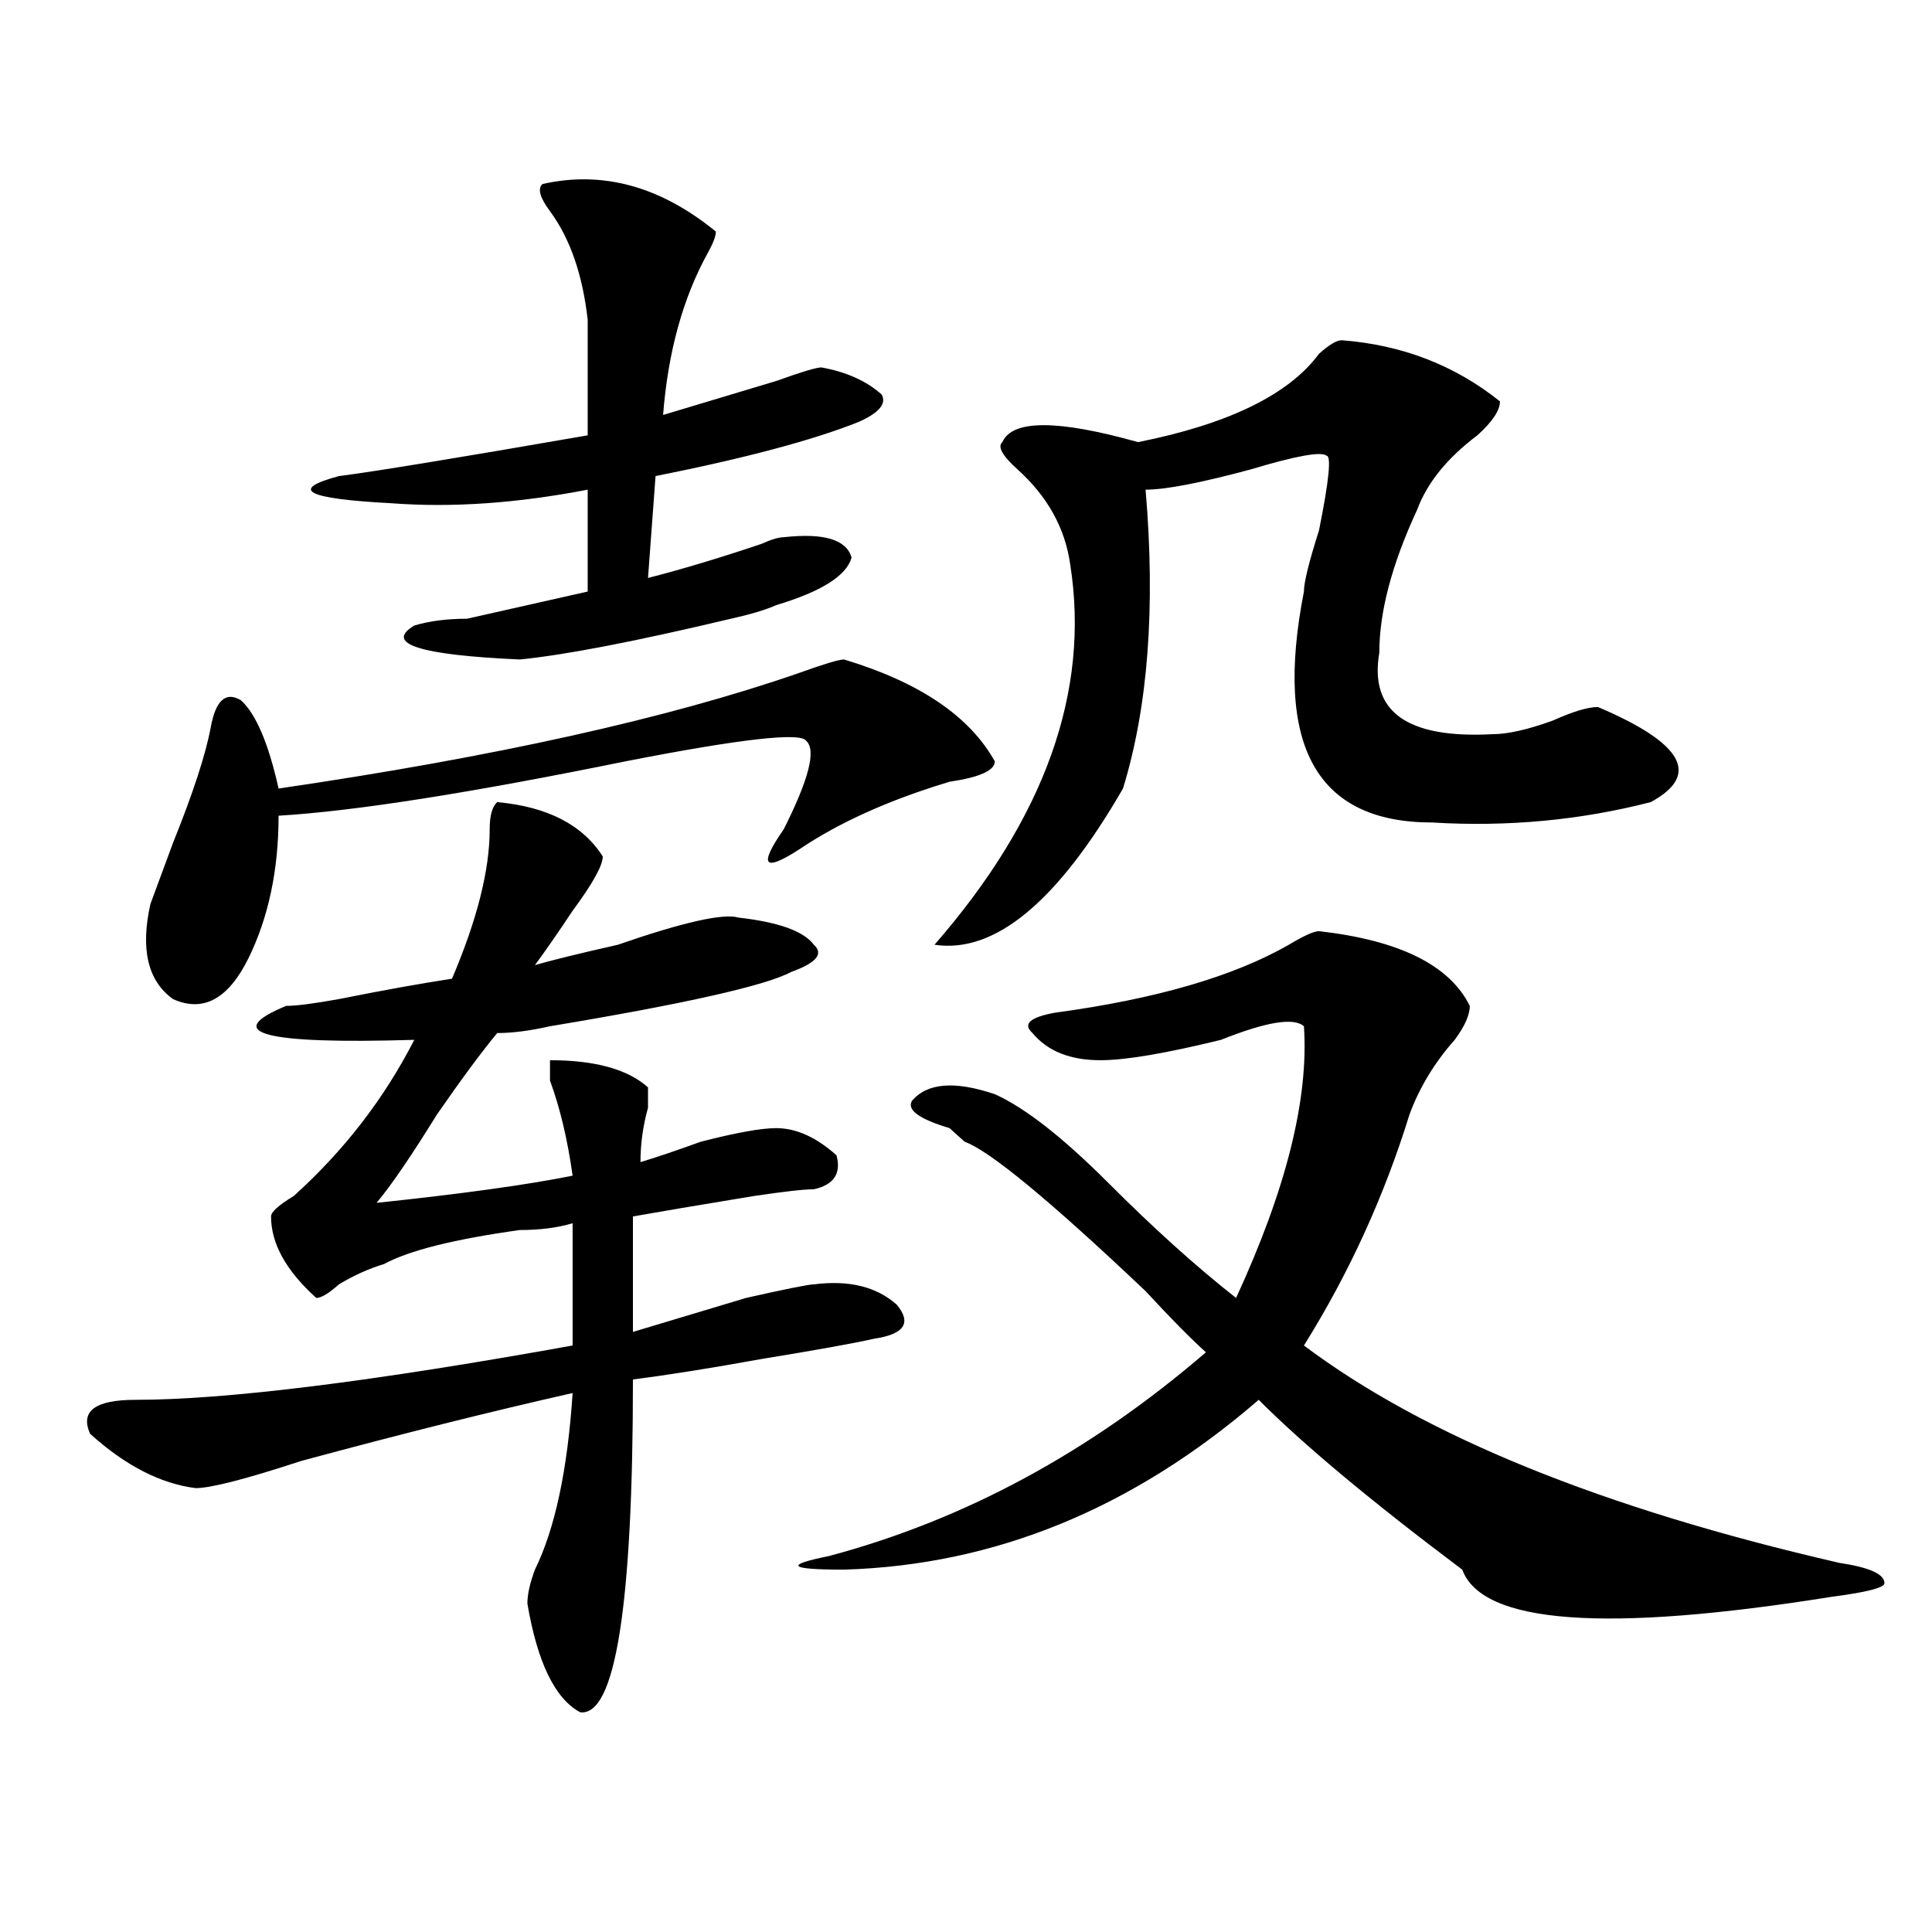 <?xml version="1.0" encoding="utf-8"?>
<!-- Generator: Adobe Illustrator 16.0.0, SVG Export Plug-In . SVG Version: 6.00 Build 0)  -->
<!DOCTYPE svg PUBLIC "-//W3C//DTD SVG 1.1//EN" "http://www.w3.org/Graphics/SVG/1.1/DTD/svg11.dtd">
<svg version="1.1" id="图层_1" xmlns="http://www.w3.org/2000/svg" xmlns:xlink="http://www.w3.org/1999/xlink" x="0px" y="0px"
	 width="1000px" height="1000px" viewBox="0 0 1000 1000" enable-background="new 0 0 1000 1000" xml:space="preserve">
<path d="M257.359,415.172c25.975,2.362,44.206,11.755,54.633,28.125c0,4.724-5.244,14.063-15.609,28.125
	c-7.805,11.755-14.329,21.094-19.512,28.125c7.805-2.308,22.072-5.823,42.926-10.547c33.779-11.7,54.633-16.37,62.438-14.063
	c20.792,2.362,33.779,7.031,39.023,14.063c5.183,4.724,1.28,9.394-11.707,14.063c-13.049,7.031-54.633,16.425-124.875,28.125
	c-10.427,2.362-19.512,3.516-27.316,3.516c-7.805,9.394-18.231,23.456-31.219,42.188c-13.049,21.094-23.414,36.364-31.219,45.703
	c44.206-4.669,78.047-9.339,101.461-14.063c-2.622-18.731-6.524-35.156-11.707-49.219c0-4.669,0-8.185,0-10.547
	c23.414,0,40.304,4.724,50.73,14.063c0,2.362,0,5.878,0,10.547c-2.622,9.394-3.902,18.786-3.902,28.125
	c7.805-2.308,18.17-5.823,31.219-10.547c18.17-4.669,31.219-7.031,39.023-7.031c10.365,0,20.792,4.724,31.219,14.063
	c2.561,9.394-1.342,15.271-11.707,17.578c-5.244,0-15.609,1.208-31.219,3.516c-28.658,4.724-49.45,8.239-62.438,10.547v59.766
	c15.609-4.669,35.121-10.547,58.535-17.578c20.792-4.669,32.499-7.031,35.121-7.031c18.17-2.308,32.499,1.208,42.926,10.547
	c7.805,9.394,3.902,15.271-11.707,17.578c-10.427,2.362-29.938,5.878-58.535,10.547c-26.036,4.724-48.17,8.239-66.34,10.547
	c0,117.169-9.146,174.572-27.316,172.266c-13.049-7.031-22.134-25.818-27.316-56.25c0-4.725,1.28-10.547,3.902-17.578
	c10.365-21.094,16.89-51.526,19.512-91.406c-41.646,9.394-88.474,21.094-140.484,35.156c-28.658,9.394-46.828,14.063-54.633,14.063
	c-18.231-2.308-36.463-11.7-54.633-28.125c-5.244-11.7,2.561-17.578,23.414-17.578c46.828,0,122.253-9.339,226.336-28.125v-63.281
	c-7.805,2.362-16.951,3.516-27.316,3.516c-33.841,4.724-57.255,10.547-70.242,17.578c-7.805,2.362-15.609,5.878-23.414,10.547
	c-5.244,4.724-9.146,7.031-11.707,7.031c-15.609-14.063-23.414-28.125-23.414-42.188c0-2.308,3.902-5.823,11.707-10.547
	c25.975-23.401,46.828-50.372,62.438-80.859c-78.047,2.362-100.181-3.516-66.34-17.578c5.183,0,14.268-1.153,27.316-3.516
	c23.414-4.669,42.926-8.185,58.535-10.547c12.987-30.433,19.512-56.25,19.512-77.344
	C253.457,422.203,254.737,417.534,257.359,415.172z M436.867,341.344c39.023,11.755,64.998,29.333,78.047,52.734
	c0,4.724-7.805,8.239-23.414,10.547c-31.219,9.394-57.255,21.094-78.047,35.156c-18.231,11.755-20.854,8.239-7.805-10.547
	c12.987-25.763,16.89-40.979,11.707-45.703c-2.622-4.669-33.841-1.153-93.656,10.547c-80.669,16.425-140.484,25.817-179.508,28.125
	c0,28.125-5.244,52.734-15.609,73.828c-10.427,21.094-23.414,28.125-39.023,21.094c-13.049-9.339-16.951-25.763-11.707-49.219
	c2.561-7.031,6.463-17.578,11.707-31.641c10.365-25.763,16.89-45.703,19.512-59.766c2.561-14.063,7.805-18.731,15.609-14.063
	c7.805,7.031,14.268,22.302,19.512,45.703c111.826-16.37,201.58-36.31,269.262-59.766
	C426.44,343.706,434.245,341.344,436.867,341.344z M280.773,95.25c31.219-7.031,61.096,1.208,89.754,24.609
	c0,2.362-1.342,5.877-3.902,10.547c-13.049,23.456-20.854,51.581-23.414,84.375c15.609-4.669,35.121-10.547,58.535-17.578
	c12.987-4.669,20.792-7.031,23.414-7.031c12.987,2.362,23.414,7.031,31.219,14.063c2.561,4.724-1.342,9.394-11.707,14.063
	c-23.414,9.394-58.535,18.786-105.363,28.125l-3.902,52.734c18.17-4.669,37.682-10.547,58.535-17.578
	c5.183-2.308,9.085-3.516,11.707-3.516c20.792-2.308,32.499,1.208,35.121,10.547c-2.622,9.394-15.609,17.578-39.023,24.609
	c-5.244,2.362-13.049,4.724-23.414,7.031c-49.45,11.755-85.852,18.786-109.266,21.094c-52.072-2.308-70.242-8.185-54.633-17.578
	c7.805-2.308,16.89-3.516,27.316-3.516c20.792-4.669,41.584-9.339,62.438-14.063v-52.734c-36.463,7.031-70.242,9.394-101.461,7.031
	c-44.268-2.308-53.353-7.031-27.316-14.063c18.17-2.308,61.096-9.339,128.777-21.094c0-21.094,0-40.979,0-59.766
	c-2.622-23.401-9.146-42.188-19.512-56.25C279.432,102.281,278.151,97.612,280.773,95.25z M682.715,481.969
	c41.584,4.724,67.62,17.578,78.047,38.672c0,4.724-2.622,10.547-7.805,17.578c-10.427,11.755-18.231,24.609-23.414,38.672
	c-13.049,42.188-31.219,82.067-54.633,119.531c62.438,46.911,154.752,84.375,277.066,112.5c15.609,2.362,23.414,5.822,23.414,10.547
	c0,2.307-9.146,4.669-27.316,7.031c-117.07,18.731-180.85,14.063-191.215-14.063c-46.828-35.156-81.949-64.435-105.363-87.891
	c-65.06,56.25-136.582,85.583-214.629,87.891c-28.658,0-31.219-2.308-7.805-7.031c70.242-18.731,135.24-53.888,195.117-105.469
	c-7.805-7.031-18.231-17.578-31.219-31.641c-49.45-46.856-80.669-72.62-93.656-77.344c-2.622-2.308-5.244-4.669-7.805-7.031
	c-15.609-4.669-22.134-9.339-19.512-14.063c7.805-9.339,22.072-10.547,42.926-3.516c15.609,7.031,35.121,22.302,58.535,45.703
	c23.414,23.456,45.486,43.396,66.34,59.766c25.975-56.25,37.682-103.106,35.121-140.625c-5.244-4.669-19.512-2.308-42.926,7.031
	c-28.658,7.031-49.45,10.547-62.438,10.547c-15.609,0-27.316-4.669-35.121-14.063c-5.244-4.669-1.342-8.185,11.707-10.547
	c52.011-7.031,92.314-18.731,120.973-35.156C674.91,484.331,680.093,481.969,682.715,481.969z M694.422,176.109
	c31.219,2.362,58.535,12.909,81.949,31.641c0,4.724-3.902,10.547-11.707,17.578c-15.609,11.755-26.036,24.609-31.219,38.672
	c-13.049,28.125-19.512,52.734-19.512,73.828c-5.244,30.487,14.268,44.55,58.535,42.188c7.805,0,18.17-2.308,31.219-7.031
	c10.365-4.669,18.17-7.031,23.414-7.031c44.206,18.786,53.291,35.156,27.316,49.219c-36.463,9.394-74.145,12.909-113.168,10.547
	c-59.877,0-81.949-39.825-66.34-119.531c0-4.669,2.561-15.216,7.805-31.641c5.183-25.763,6.463-38.672,3.902-38.672
	c-2.622-2.308-15.609,0-39.023,7.031c-26.036,7.031-44.268,10.547-54.633,10.547c5.183,60.974,1.28,112.5-11.707,154.688
	c-33.841,58.612-66.34,85.583-97.559,80.859c57.193-65.589,80.607-131.231,70.242-196.875
	c-2.622-18.731-11.707-35.156-27.316-49.219c-7.805-7.031-10.427-11.7-7.805-14.063c5.183-11.7,28.597-11.7,70.242,0
	c46.828-9.339,78.047-24.609,93.656-45.703C687.897,178.472,691.8,176.109,694.422,176.109z"/>
</svg>
